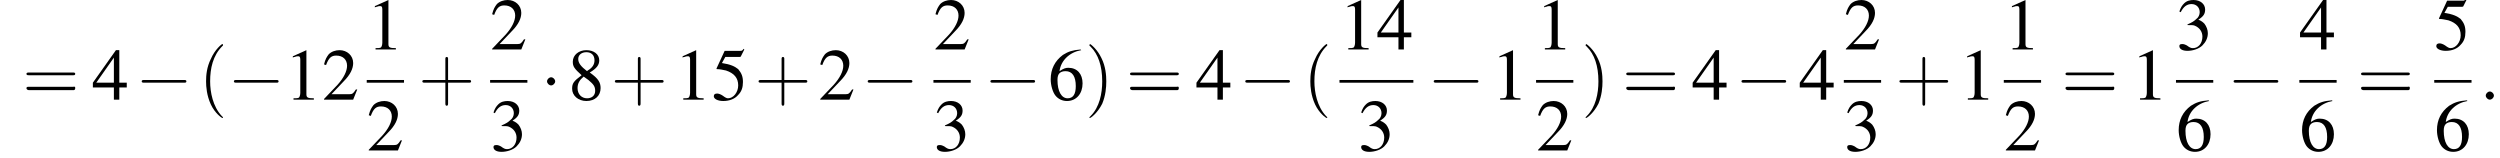 <?xml version='1.0' encoding='UTF-8'?>
<!---8.5-->
<svg version='1.1' xmlns='http://www.w3.org/2000/svg' xmlns:xlink='http://www.w3.org/1999/xlink' width='368.8pt' height='23.3pt' viewBox='60.8 80.8 368.8 23.3'>
<defs>
<path id='g7-58' d='M2.1-.6C2.1-.9 1.8-1.2 1.5-1.2S.9-.9 .9-.6S1.2 0 1.5 0S2.1-.3 2.1-.6Z'/>
<use id='g11-49' xlink:href='#g3-49'/>
<use id='g11-50' xlink:href='#g3-50'/>
<use id='g11-51' xlink:href='#g3-51'/>
<use id='g11-52' xlink:href='#g3-52'/>
<use id='g11-53' xlink:href='#g3-53'/>
<use id='g11-54' xlink:href='#g3-54'/>
<use id='g11-56' xlink:href='#g3-56'/>
<path id='g3-49' d='M3.2-7.3L1.2-6.4V-6.2C1.3-6.3 1.5-6.3 1.5-6.3C1.7-6.4 1.9-6.4 2-6.4C2.2-6.4 2.3-6.3 2.3-5.9V-1C2.3-.7 2.2-.4 2.1-.3C1.9-.2 1.7-.2 1.3-.2V0H4.3V-.2C3.4-.2 3.2-.3 3.2-.8V-7.3L3.2-7.3Z'/>
<path id='g3-50' d='M5.2-1.5L5-1.5C4.6-.9 4.5-.8 4-.8H1.4L3.2-2.7C4.2-3.7 4.6-4.6 4.6-5.4C4.6-6.5 3.7-7.3 2.6-7.3C2-7.3 1.4-7.1 1-6.7C.7-6.3 .5-6 .3-5.2L.6-5.1C1-6.2 1.4-6.5 2.1-6.5C3.1-6.5 3.7-5.9 3.7-5C3.7-4.2 3.2-3.2 2.3-2.2L.3-.1V0H4.6L5.2-1.5Z'/>
<path id='g3-51' d='M1.7-3.6C2.3-3.6 2.6-3.6 2.8-3.5C3.5-3.2 3.9-2.6 3.9-1.9C3.9-.9 3.3-.2 2.5-.2C2.2-.2 2-.3 1.6-.6C1.2-.8 1.1-.8 .9-.8C.6-.8 .5-.7 .5-.5C.5-.1 .9 .2 1.7 .2C2.5 .2 3.4-.1 3.9-.6S4.7-1.7 4.7-2.4C4.7-2.9 4.5-3.4 4.2-3.8C4-4 3.8-4.2 3.3-4.4C4.1-4.9 4.3-5.3 4.3-5.9C4.3-6.7 3.6-7.3 2.6-7.3C2.1-7.3 1.6-7.2 1.2-6.8C.9-6.5 .7-6.2 .5-5.6L.7-5.5C1.1-6.3 1.6-6.7 2.3-6.7C3-6.7 3.5-6.2 3.5-5.5C3.5-5.1 3.3-4.7 3-4.5C2.7-4.2 2.4-4 1.7-3.7V-3.6Z'/>
<path id='g3-52' d='M5.1-2.5H4V-7.3H3.5L.1-2.5V-1.8H3.2V0H4V-1.8H5.1V-2.5ZM3.2-2.5H.6L3.2-6.2V-2.5Z'/>
<path id='g3-53' d='M2-6.3H4.1C4.3-6.3 4.3-6.4 4.3-6.4L4.8-7.4L4.7-7.5C4.5-7.2 4.4-7.2 4.2-7.2H1.9L.7-4.6C.7-4.6 .7-4.6 .7-4.6C.7-4.5 .7-4.5 .8-4.5C1.2-4.5 1.6-4.4 2.1-4.3C3.3-3.9 3.9-3.2 3.9-2.1C3.9-1.1 3.2-.2 2.4-.2C2.2-.2 2-.3 1.6-.6C1.3-.8 1-.9 .8-.9C.5-.9 .3-.8 .3-.5C.3-.1 .9 .2 1.7 .2C2.6 .2 3.4-.1 3.9-.7C4.4-1.2 4.6-1.8 4.6-2.6C4.6-3.4 4.4-3.9 3.9-4.5C3.4-4.9 2.8-5.2 1.5-5.4L2-6.3Z'/>
<path id='g3-54' d='M4.8-7.4C3.6-7.3 3-7.1 2.2-6.6C1-5.7 .4-4.5 .4-3C.4-2.1 .7-1.1 1.1-.6C1.5-.1 2.1 .2 2.8 .2C4.2 .2 5.1-.9 5.1-2.4C5.1-3.8 4.3-4.7 3-4.7C2.6-4.7 2.3-4.6 1.7-4.2C1.9-5.8 3.2-7 4.9-7.3L4.8-7.4ZM2.6-4.2C3.6-4.2 4.1-3.4 4.1-2C4.1-.8 3.7-.2 2.9-.2C2-.2 1.4-1.2 1.4-2.9C1.4-3.4 1.5-3.7 1.7-3.9C1.9-4.1 2.2-4.2 2.6-4.2Z'/>
<path id='g3-56' d='M3.2-4C4.2-4.6 4.6-5.1 4.6-5.8C4.6-6.7 3.8-7.3 2.7-7.3C1.6-7.3 .7-6.6 .7-5.6C.7-4.9 .9-4.6 2-3.6C.8-2.7 .6-2.4 .6-1.6C.6-.6 1.5 .2 2.7 .2C4 .2 4.8-.6 4.8-1.7C4.8-2.5 4.5-3.1 3.2-4ZM3-2.9C3.7-2.3 4-2 4-1.3C4-.6 3.5-.2 2.8-.2C2-.2 1.4-.8 1.4-1.7C1.4-2.4 1.7-2.9 2.3-3.4L3-2.9ZM2.8-4.2C1.9-4.9 1.5-5.4 1.5-6C1.5-6.6 2-7 2.7-7C3.4-7 3.9-6.6 3.9-5.8C3.9-5.2 3.6-4.7 2.9-4.3C2.9-4.3 2.9-4.3 2.8-4.2Z'/>
<path id='g12-40' d='M3.6 2.6C3.6 2.6 3.6 2.6 3.4 2.4C2.1 1 1.7-1.1 1.7-2.7C1.7-4.6 2.1-6.5 3.5-7.9C3.6-8 3.6-8 3.6-8C3.6-8.1 3.6-8.2 3.5-8.2C3.4-8.2 2.4-7.4 1.8-6C1.2-4.8 1.1-3.6 1.1-2.7C1.1-1.9 1.2-.6 1.8 .7C2.4 2 3.4 2.7 3.5 2.7C3.6 2.7 3.6 2.7 3.6 2.6Z'/>
<path id='g12-41' d='M3.1-2.7C3.1-3.6 3-4.9 2.4-6.1C1.8-7.4 .8-8.2 .7-8.2C.7-8.2 .6-8.1 .6-8C.6-8 .6-8 .8-7.8C1.9-6.7 2.5-5 2.5-2.7C2.5-.9 2.1 1.1 .8 2.4C.6 2.6 .6 2.6 .6 2.6C.6 2.7 .7 2.7 .7 2.7C.8 2.7 1.8 2 2.5 .6C3-.6 3.1-1.8 3.1-2.7Z'/>
<path id='g12-43' d='M4.4-2.5H7.5C7.6-2.5 7.8-2.5 7.8-2.7S7.6-2.9 7.5-2.9H4.4V-6C4.4-6.1 4.4-6.3 4.2-6.3S4-6.1 4-6V-2.9H1C.8-2.9 .6-2.9 .6-2.7S.8-2.5 1-2.5H4V.5C4 .7 4 .9 4.2 .9S4.4 .7 4.4 .5V-2.5Z'/>
<path id='g12-61' d='M7.5-3.6C7.6-3.6 7.8-3.6 7.8-3.8S7.6-4 7.5-4H1C.8-4 .6-4 .6-3.8S.8-3.6 1-3.6H7.5ZM7.5-1.4C7.6-1.4 7.8-1.4 7.8-1.7S7.6-1.9 7.5-1.9H1C.8-1.9 .6-1.9 .6-1.7S.8-1.4 1-1.4H7.5Z'/>
<path id='g1-0' d='M7.2-2.5C7.3-2.5 7.5-2.5 7.5-2.7S7.3-2.9 7.2-2.9H1.3C1.1-2.9 .9-2.9 .9-2.7S1.1-2.5 1.3-2.5H7.2Z'/>
<path id='g1-1' d='M2.1-2.7C2.1-3 1.8-3.3 1.5-3.3S.9-3 .9-2.7S1.2-2.1 1.5-2.1S2.1-2.4 2.1-2.7Z'/>
</defs>
<g id='page1'>

<use x='64.1' y='95.5' xlink:href='#g12-61'/>
<use x='74.4' y='95.5' xlink:href='#g11-52'/>
<use x='80.8' y='95.5' xlink:href='#g1-0'/>
<use x='90.1' y='95.5' xlink:href='#g12-40'/>
<use x='94.4' y='95.5' xlink:href='#g1-0'/>
<use x='102.8' y='95.5' xlink:href='#g11-49'/>
<use x='108.3' y='95.5' xlink:href='#g11-50'/>
<use x='114.9' y='88.1' xlink:href='#g11-49'/>
<rect x='114.9' y='92.6' height='.4' width='5.5'/>
<use x='114.9' y='103' xlink:href='#g11-50'/>
<use x='122.5' y='95.5' xlink:href='#g12-43'/>
<use x='133.1' y='88.1' xlink:href='#g11-50'/>
<rect x='133.1' y='92.6' height='.4' width='5.5'/>
<use x='133.1' y='103' xlink:href='#g11-51'/>
<use x='140.6' y='95.5' xlink:href='#g1-1'/>
<use x='144.6' y='95.5' xlink:href='#g11-56'/>
<use x='150.9' y='95.5' xlink:href='#g12-43'/>
<use x='160.3' y='95.5' xlink:href='#g11-49'/>
<use x='165.8' y='95.5' xlink:href='#g11-53'/>
<use x='172.1' y='95.5' xlink:href='#g12-43'/>
<use x='181.5' y='95.5' xlink:href='#g11-50'/>
<use x='187.9' y='95.5' xlink:href='#g1-0'/>
<use x='198.5' y='88.1' xlink:href='#g11-50'/>
<rect x='198.5' y='92.6' height='.4' width='5.5'/>
<use x='198.5' y='103' xlink:href='#g11-51'/>
<use x='206' y='95.5' xlink:href='#g1-0'/>
<use x='215.4' y='95.5' xlink:href='#g11-54'/>
<use x='220.9' y='95.5' xlink:href='#g12-41'/>
<use x='226.9' y='95.5' xlink:href='#g12-61'/>
<use x='237.2' y='95.5' xlink:href='#g11-52'/>
<use x='243.6' y='95.5' xlink:href='#g1-0'/>
<use x='253' y='95.5' xlink:href='#g12-40'/>
<use x='258.4' y='88.1' xlink:href='#g11-49'/>
<use x='263.9' y='88.1' xlink:href='#g11-52'/>
<rect x='258.4' y='92.6' height='.4' width='10.9'/>
<use x='261.1' y='103' xlink:href='#g11-51'/>
<use x='271.4' y='95.5' xlink:href='#g1-0'/>
<use x='280.8' y='95.5' xlink:href='#g11-49'/>
<use x='287.4' y='88.1' xlink:href='#g11-49'/>
<rect x='287.4' y='92.6' height='.4' width='5.5'/>
<use x='287.4' y='103' xlink:href='#g11-50'/>
<use x='294.1' y='95.5' xlink:href='#g12-41'/>
<use x='300.1' y='95.5' xlink:href='#g12-61'/>
<use x='310.4' y='95.5' xlink:href='#g11-52'/>
<use x='316.8' y='95.5' xlink:href='#g1-0'/>
<use x='326.2' y='95.5' xlink:href='#g11-52'/>
<use x='332.8' y='88.1' xlink:href='#g11-50'/>
<rect x='332.8' y='92.6' height='.4' width='5.5'/>
<use x='332.8' y='103' xlink:href='#g11-51'/>
<use x='340.4' y='95.5' xlink:href='#g12-43'/>
<use x='349.8' y='95.5' xlink:href='#g11-49'/>
<use x='356.4' y='88.1' xlink:href='#g11-49'/>
<rect x='356.4' y='92.6' height='.4' width='5.5'/>
<use x='356.4' y='103' xlink:href='#g11-50'/>
<use x='364.9' y='95.5' xlink:href='#g12-61'/>
<use x='375.2' y='95.5' xlink:href='#g11-49'/>
<use x='381.8' y='88.1' xlink:href='#g11-51'/>
<rect x='381.8' y='92.6' height='.4' width='5.5'/>
<use x='381.8' y='103' xlink:href='#g11-54'/>
<use x='389.4' y='95.5' xlink:href='#g1-0'/>
<use x='400' y='88.1' xlink:href='#g11-52'/>
<rect x='400' y='92.6' height='.4' width='5.5'/>
<use x='400' y='103' xlink:href='#g11-54'/>
<use x='408.5' y='95.5' xlink:href='#g12-61'/>
<use x='419.9' y='88.1' xlink:href='#g11-53'/>
<rect x='419.9' y='92.6' height='.4' width='5.5'/>
<use x='419.9' y='103' xlink:href='#g11-54'/>
<use x='426.6' y='95.5' xlink:href='#g7-58'/>
</g>
</svg>